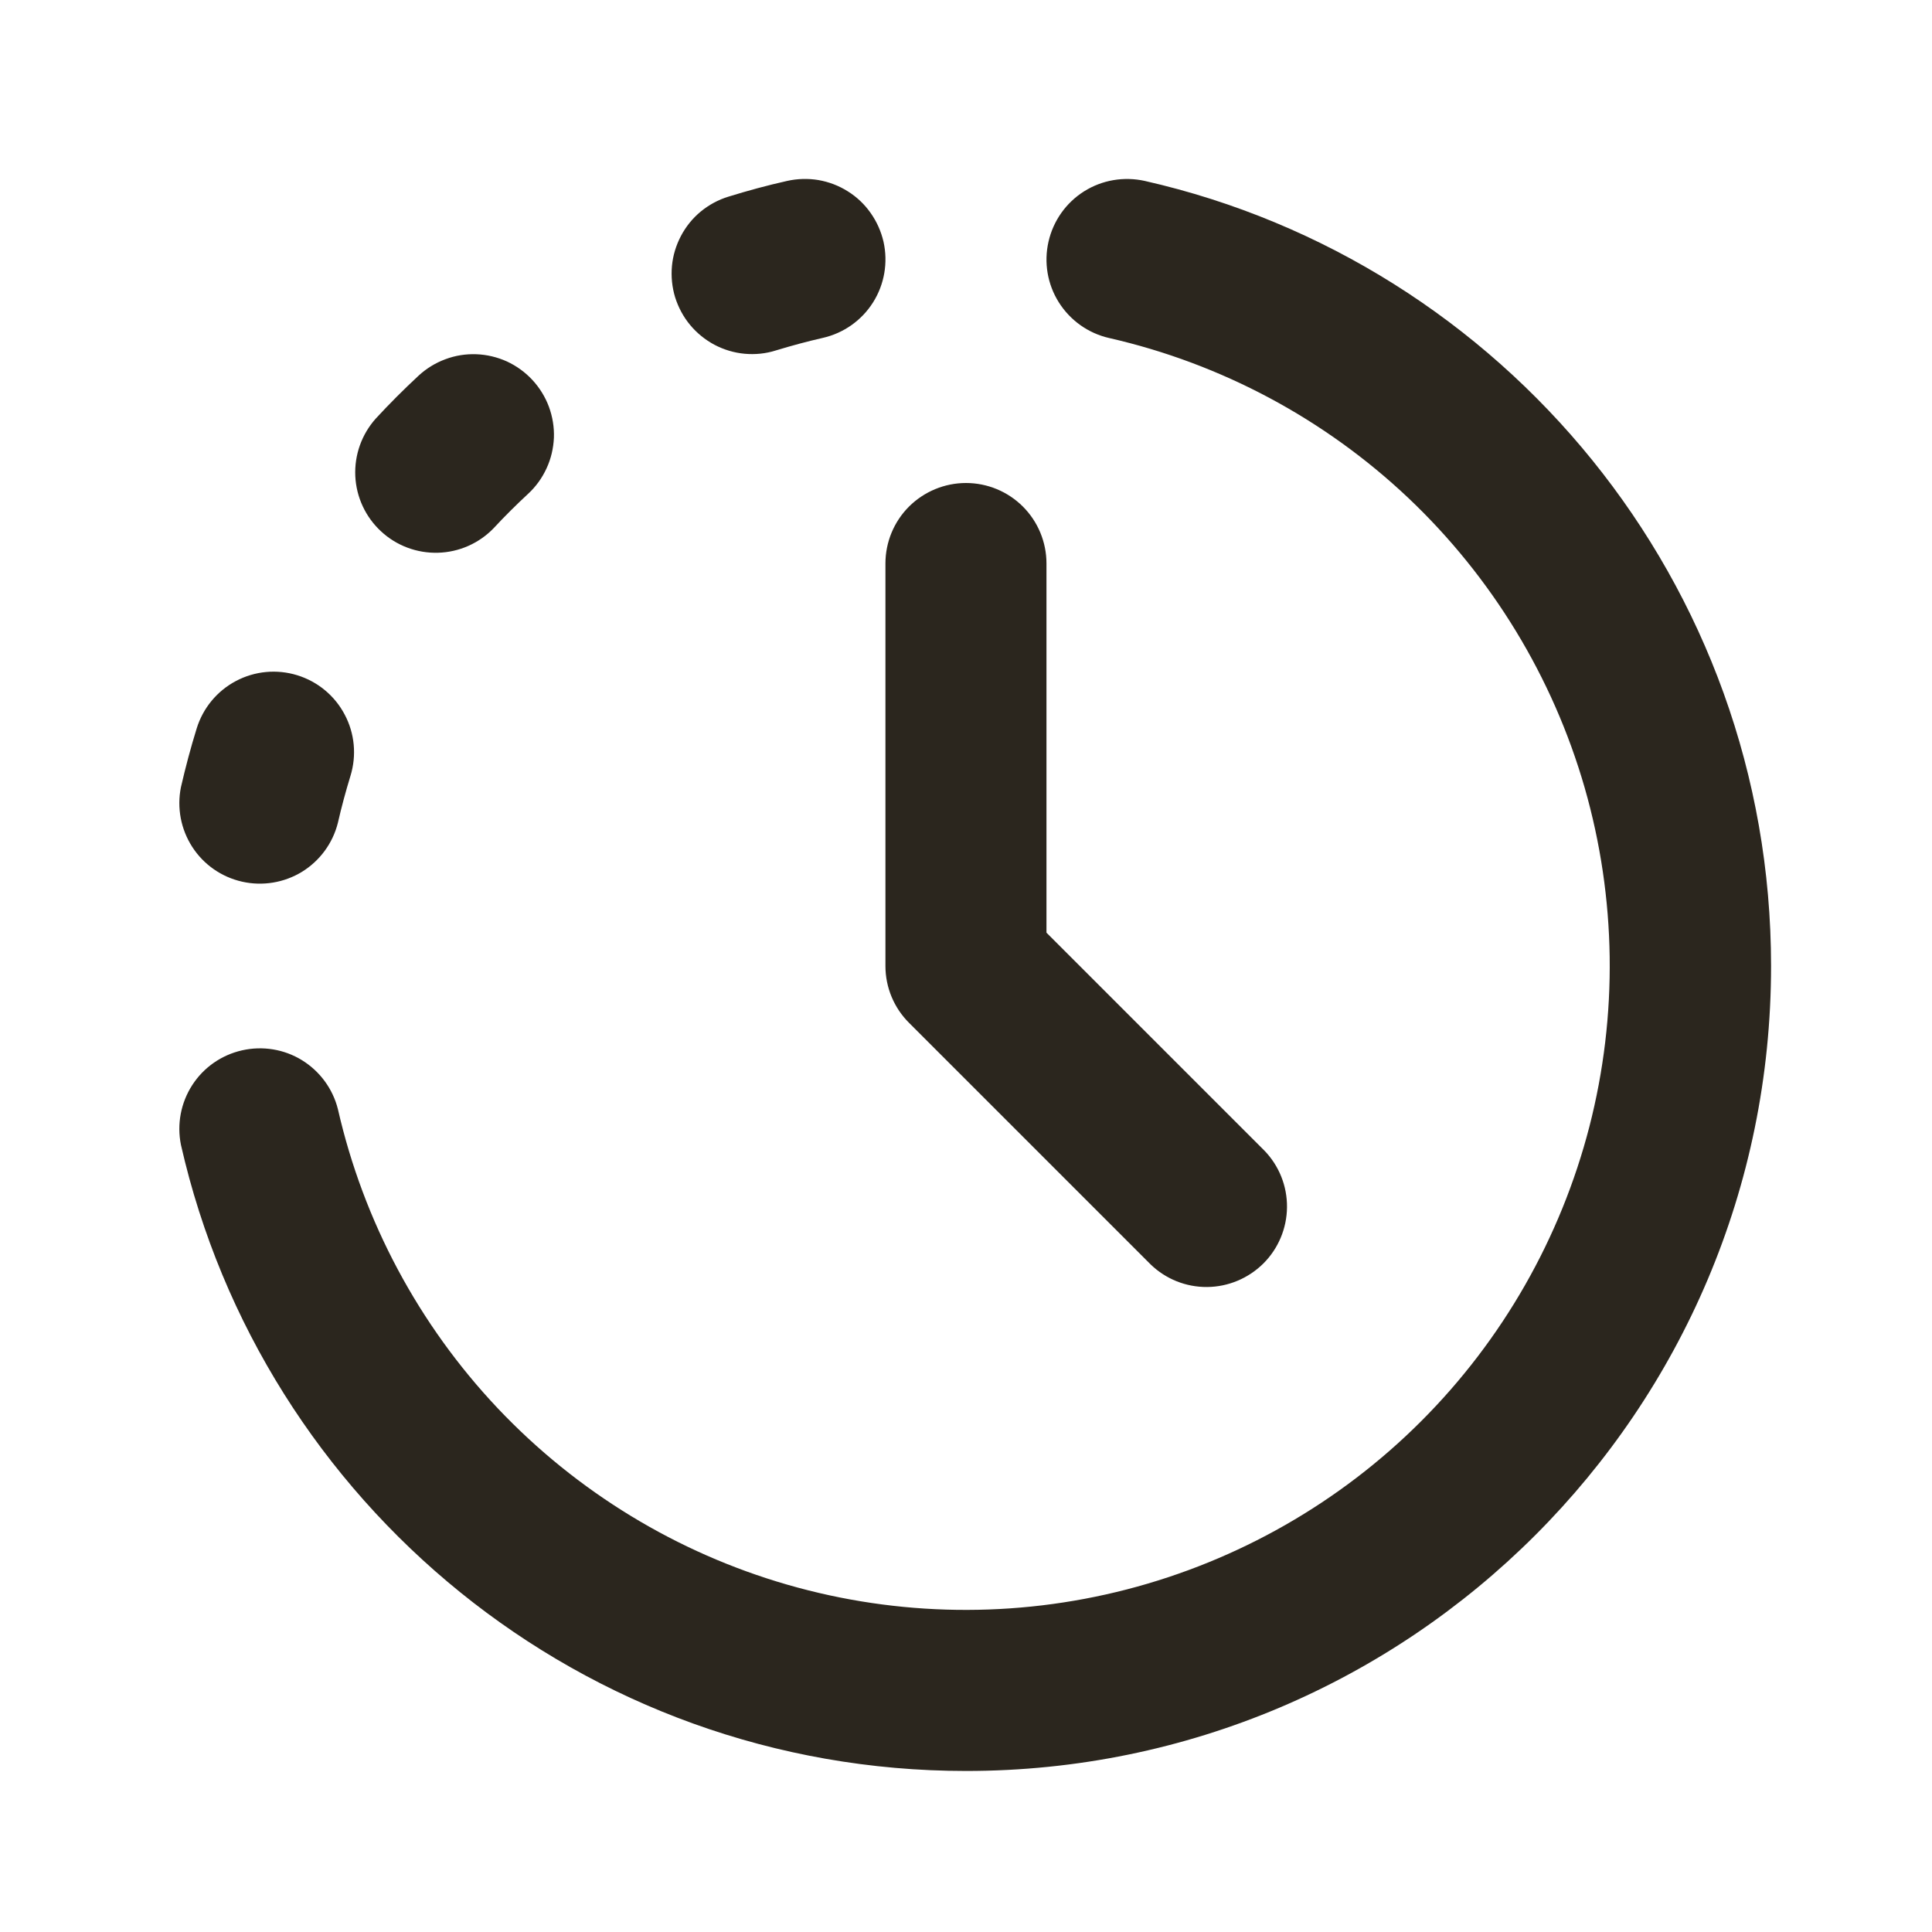 <?xml version="1.0" encoding="UTF-8"?> <svg xmlns="http://www.w3.org/2000/svg" width="20" height="20" viewBox="0 0 20 20" fill="none"><path fill-rule="evenodd" clip-rule="evenodd" d="M9.146 2.502C9.194 2.717 9.156 2.943 9.038 3.13C8.92 3.317 8.733 3.449 8.517 3.498C8.354 3.535 8.192 3.579 8.031 3.628C7.927 3.661 7.817 3.672 7.708 3.662C7.599 3.652 7.493 3.62 7.396 3.569C7.3 3.518 7.214 3.448 7.144 3.364C7.074 3.28 7.022 3.182 6.989 3.078C6.957 2.973 6.946 2.863 6.956 2.754C6.966 2.645 6.998 2.54 7.049 2.443C7.1 2.346 7.169 2.26 7.254 2.19C7.338 2.121 7.435 2.068 7.54 2.036C7.74 1.974 7.942 1.919 8.148 1.873C8.255 1.849 8.365 1.846 8.473 1.864C8.581 1.883 8.684 1.922 8.777 1.981C8.87 2.039 8.95 2.115 9.013 2.205C9.076 2.294 9.121 2.395 9.146 2.502ZM10.854 2.502C10.903 2.286 11.035 2.099 11.222 1.981C11.409 1.863 11.635 1.825 11.851 1.873C15.562 2.715 18.334 6.033 18.334 10C18.334 14.602 14.602 18.333 10.001 18.333C6.033 18.333 2.715 15.562 1.873 11.851C1.83 11.637 1.872 11.416 1.99 11.233C2.108 11.05 2.293 10.921 2.506 10.873C2.718 10.825 2.941 10.861 3.126 10.975C3.311 11.089 3.445 11.271 3.498 11.482C3.763 12.644 4.335 13.713 5.153 14.579C5.972 15.444 7.007 16.075 8.152 16.405C9.297 16.735 10.509 16.752 11.663 16.454C12.816 16.156 13.869 15.555 14.711 14.713C15.554 13.87 16.155 12.817 16.453 11.664C16.75 10.51 16.733 9.298 16.404 8.153C16.074 7.008 15.443 5.973 14.578 5.154C13.712 4.336 12.643 3.764 11.481 3.499C11.266 3.45 11.079 3.317 10.961 3.13C10.843 2.943 10.805 2.717 10.854 2.502ZM5.511 3.933C5.586 4.014 5.644 4.108 5.682 4.21C5.72 4.313 5.738 4.422 5.734 4.532C5.729 4.641 5.704 4.749 5.658 4.848C5.612 4.948 5.548 5.037 5.467 5.112C5.344 5.226 5.225 5.344 5.111 5.467C4.96 5.624 4.753 5.716 4.534 5.722C4.316 5.728 4.104 5.649 3.944 5.5C3.784 5.352 3.688 5.146 3.678 4.928C3.668 4.71 3.744 4.496 3.89 4.333C4.031 4.18 4.179 4.032 4.333 3.889C4.413 3.815 4.507 3.757 4.61 3.719C4.713 3.68 4.822 3.663 4.931 3.667C5.041 3.671 5.148 3.697 5.248 3.742C5.347 3.788 5.437 3.853 5.511 3.933ZM10 5C10.221 5 10.433 5.088 10.589 5.244C10.745 5.4 10.833 5.612 10.833 5.833V9.655L13.089 11.911C13.241 12.068 13.325 12.278 13.323 12.497C13.321 12.716 13.233 12.925 13.079 13.079C12.924 13.233 12.715 13.321 12.497 13.323C12.278 13.325 12.068 13.241 11.911 13.089L9.411 10.589C9.254 10.433 9.166 10.221 9.166 10V5.833C9.166 5.612 9.254 5.4 9.41 5.244C9.567 5.088 9.779 5 10 5ZM3.077 6.99C3.288 7.055 3.465 7.201 3.568 7.397C3.672 7.592 3.693 7.82 3.628 8.032C3.579 8.192 3.535 8.354 3.498 8.517C3.445 8.729 3.311 8.911 3.126 9.025C2.941 9.138 2.718 9.175 2.506 9.127C2.293 9.079 2.108 8.95 1.99 8.767C1.872 8.584 1.83 8.362 1.873 8.149C1.92 7.944 1.974 7.741 2.036 7.541C2.101 7.33 2.247 7.153 2.442 7.05C2.638 6.946 2.866 6.925 3.077 6.99Z" fill="#2B261E"></path></svg> 